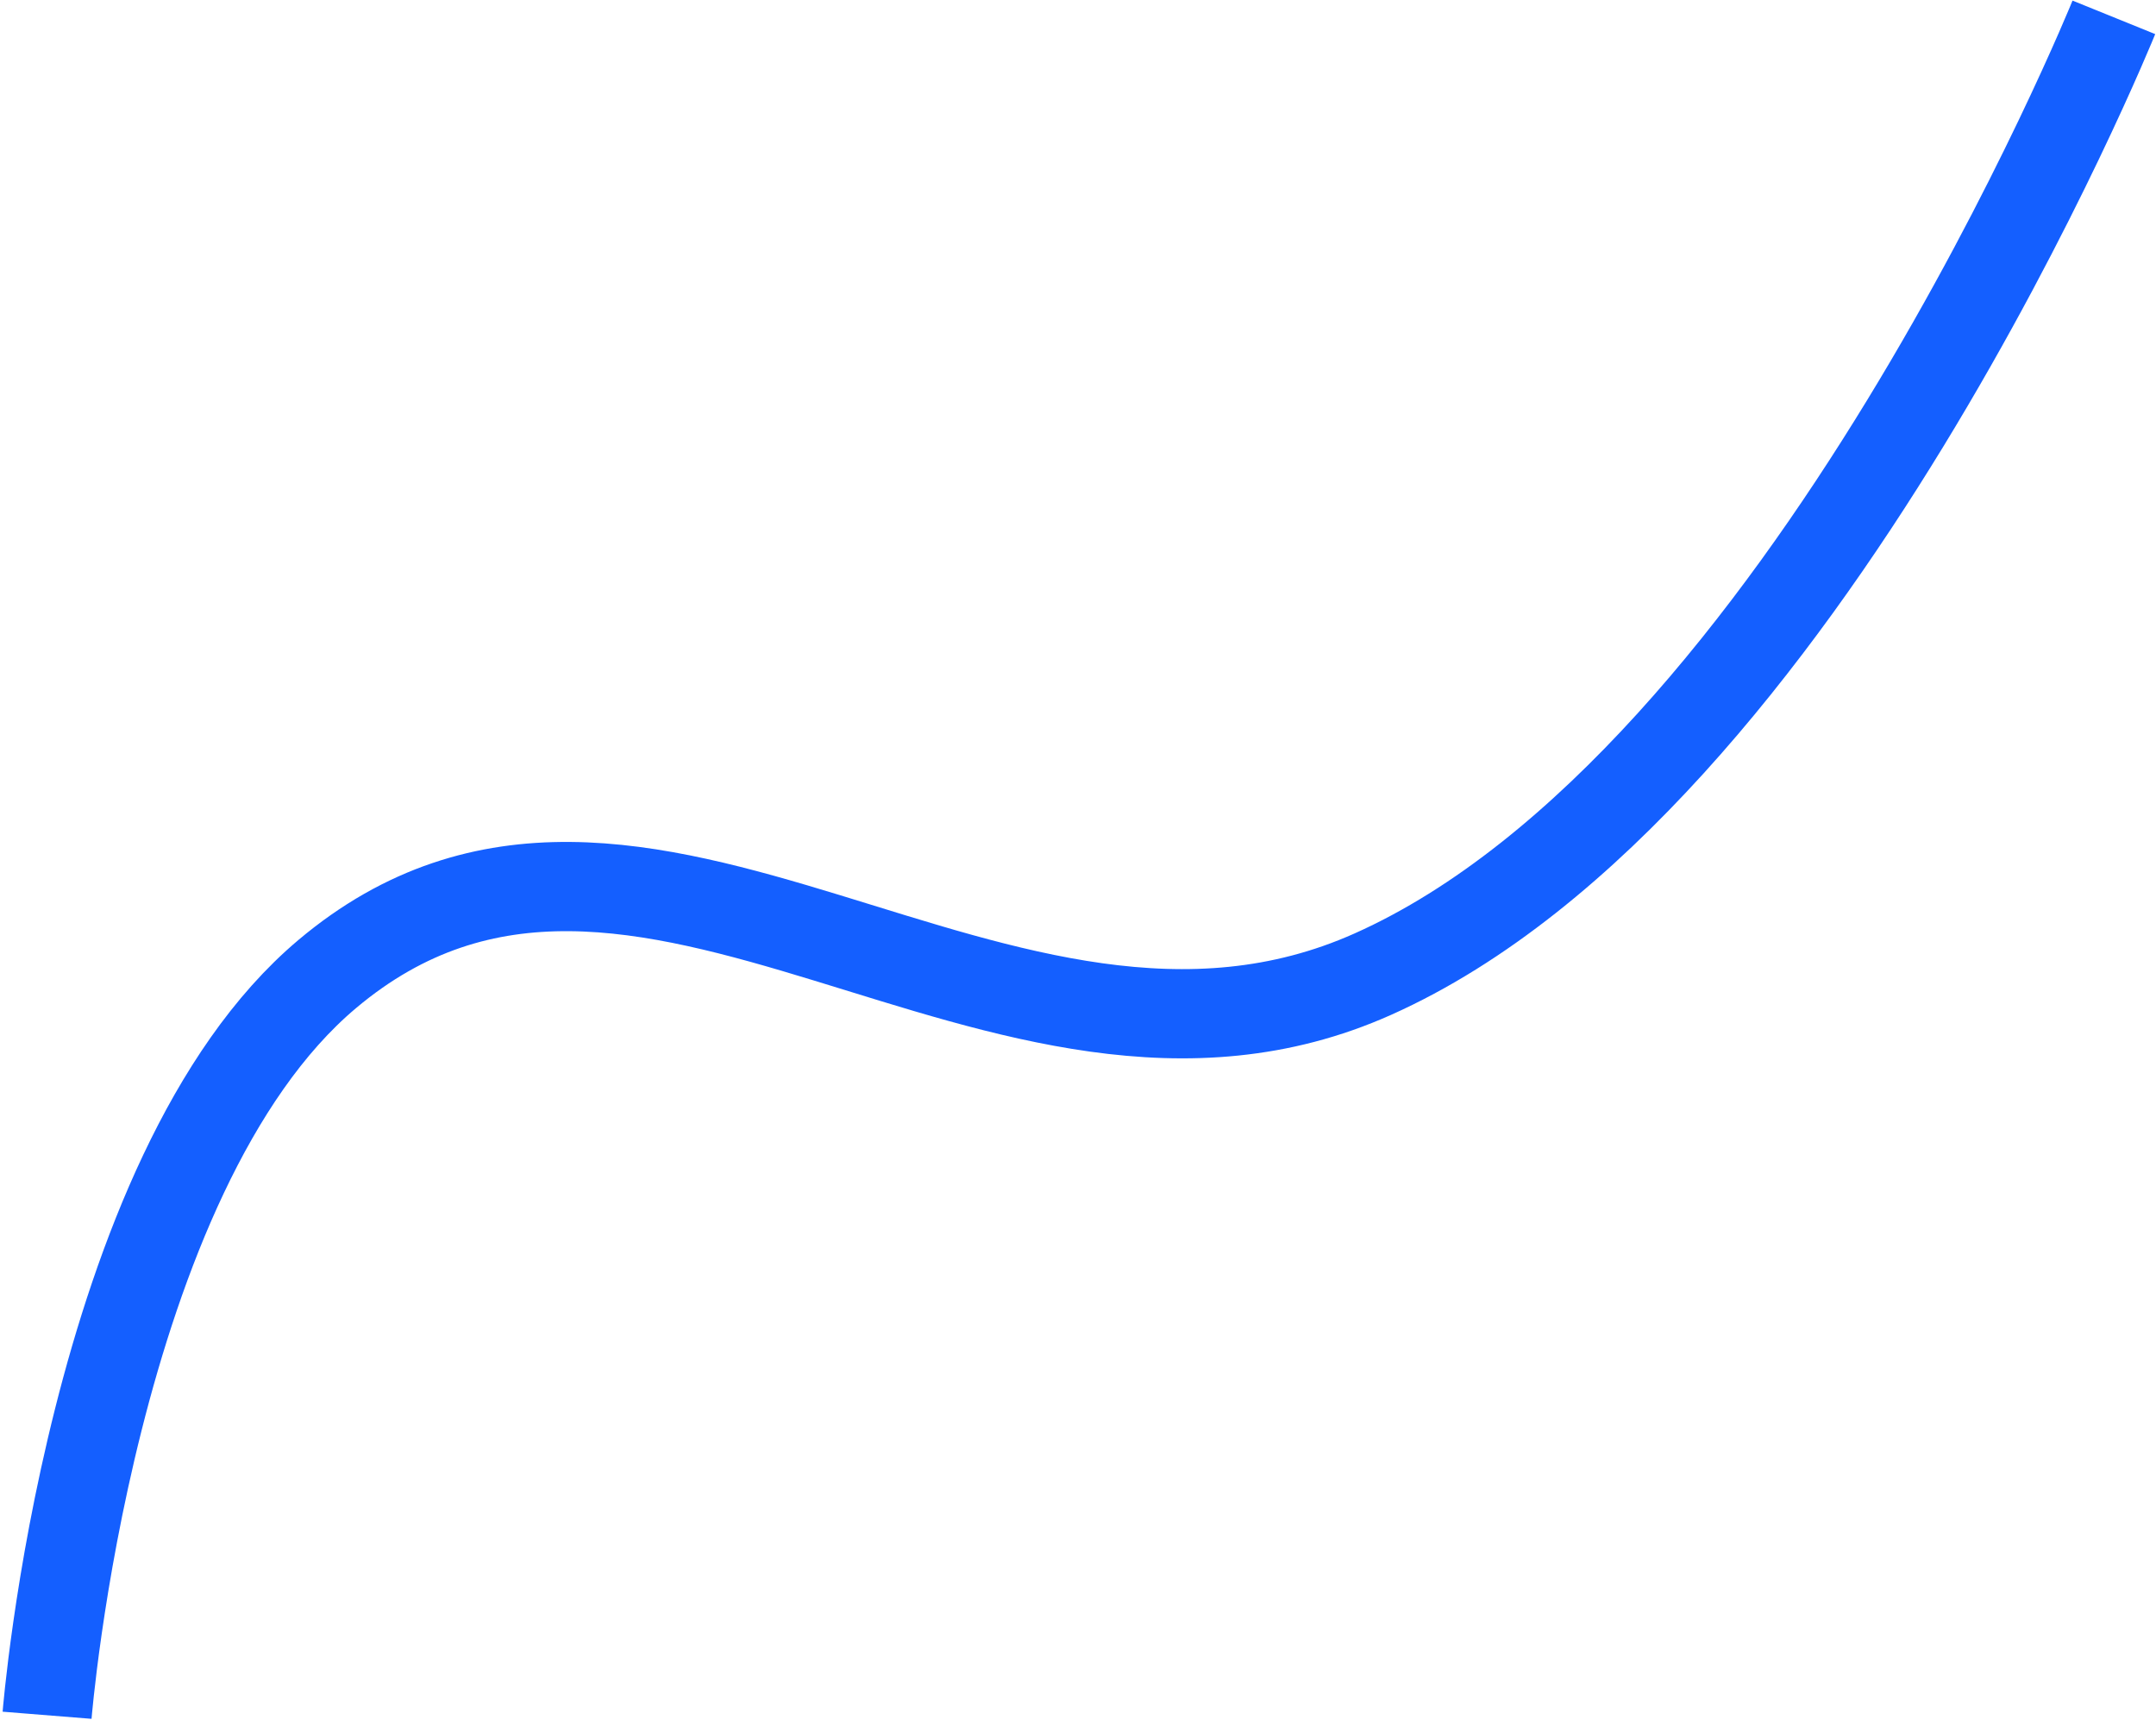 <?xml version="1.0" encoding="UTF-8"?> <svg xmlns="http://www.w3.org/2000/svg" width="435" height="347" viewBox="0 0 435 347" fill="none"><path d="M9.5 346C9.5 346 18.256 236.7 66 196.5C129.033 143.427 201.767 230.114 277 196.5C364.045 157.608 426.5 3.5 426.5 3.5" stroke="#145FFF" stroke-width="18"></path></svg> 